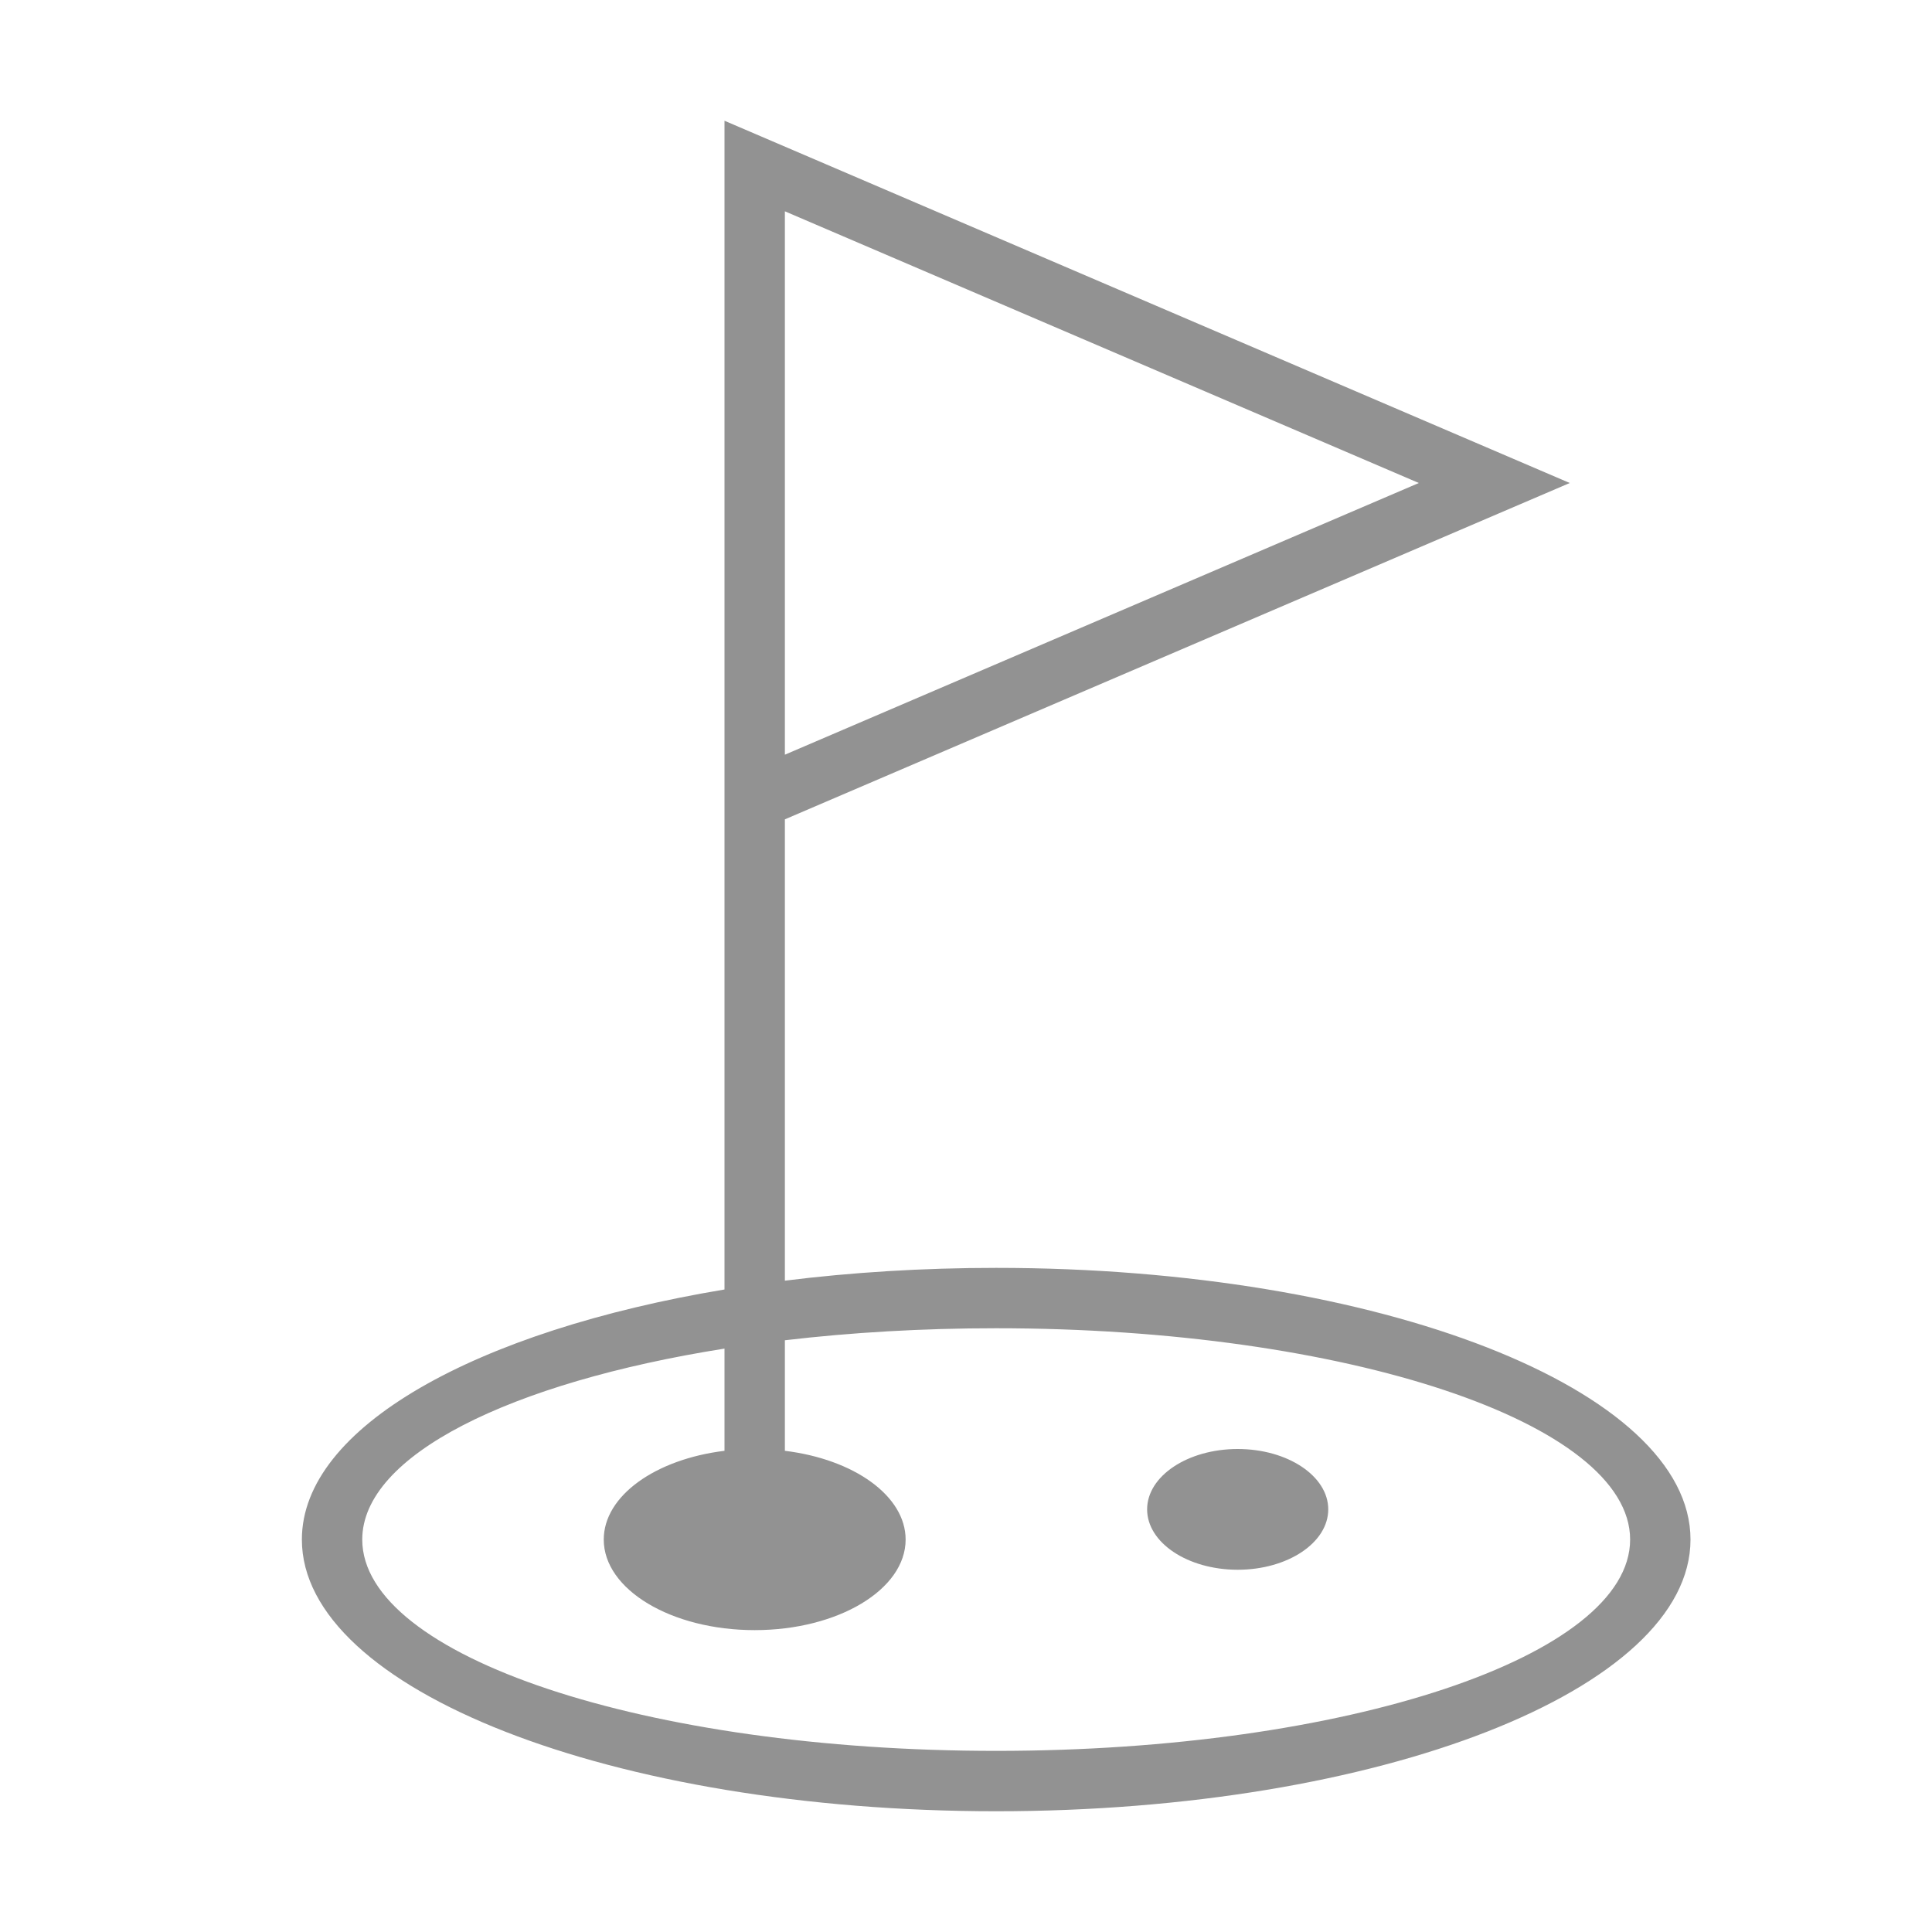 <?xml version="1.0" ?><svg height="32px" version="1.1" viewBox="0 0 32 32" width="32px" xmlns="http://www.w3.org/2000/svg" xmlns:sketch="http://www.bohemiancoding.com/sketch/ns" xmlns:xlink="http://www.w3.org/1999/xlink"><title/><desc/><defs/><g fill="none" fill-rule="evenodd" id="Page-1" stroke="none" stroke-width="1"><g fill="#929292" id="icon-28-golf"><path d="M12,8.5 L12,21.358 C7.885,22.043 5,23.64 5,25.5 C5,27.985 10.149,30 16.5,30 C22.851,30 28,27.985 28,25.5 C28,23.015 22.851,21 16.5,21 C15.28,21 14.104,21.074 13,21.212 L13,21.212 L13,13.571 L26,8 L12,2 L12,8.5 L12,8.5 L12,8.5 Z M13,22.199 C14.095,22.07 15.273,22 16.5,22 C22.299,22 27,23.567 27,25.5 C27,27.433 22.299,29 16.5,29 C10.701,29 6,27.433 6,25.5 C6,24.104 8.453,22.899 12,22.337 L12,24.03 C10.859,24.169 10,24.774 10,25.5 C10,26.328 11.119,27 12.5,27 C13.881,27 15,26.328 15,25.5 C15,24.774 14.141,24.169 13,24.03 L13,22.199 L13,22.199 L13,22.199 Z M13,3.5 L13,12.5 L23.5,8 L13,3.5 L13,3.5 Z M20.5,26 C21.328,26 22,25.552 22,25 C22,24.448 21.328,24 20.5,24 C19.672,24 19,24.448 19,25 C19,25.552 19.672,26 20.5,26 L20.5,26 Z" id="golf"/></g></g></svg>